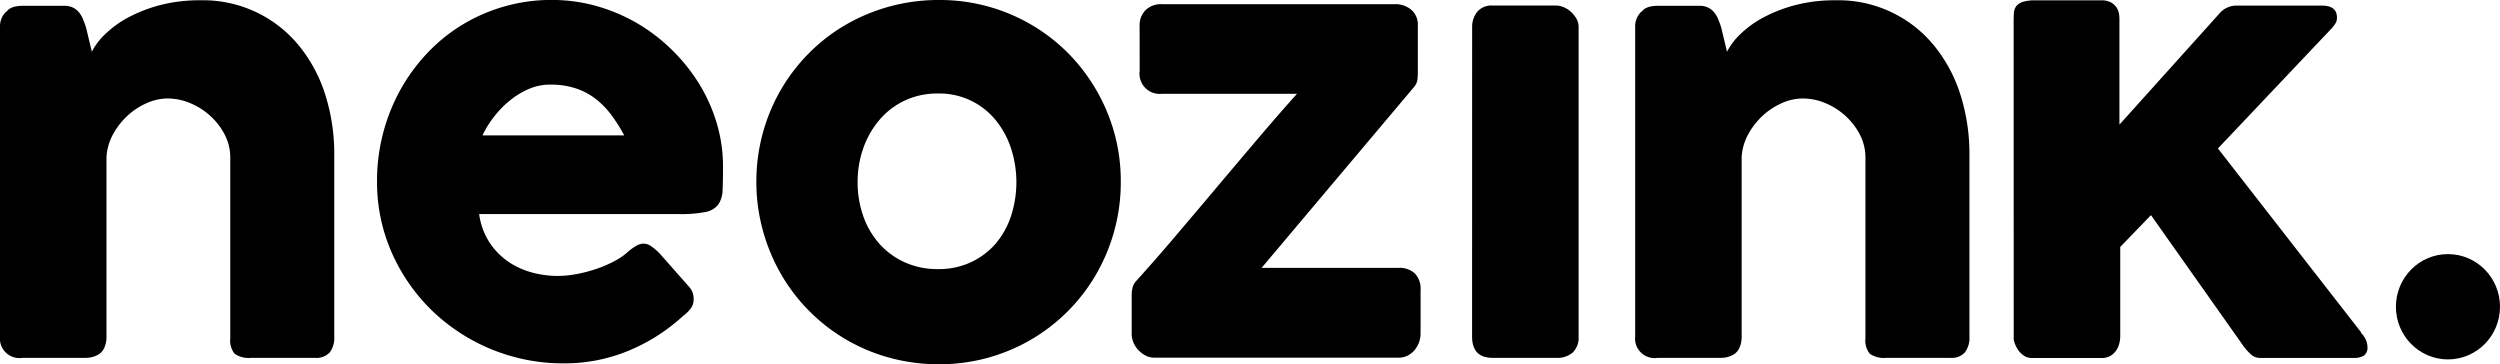 <svg xmlns="http://www.w3.org/2000/svg" width="139.214" height="20.284" viewBox="0 0 139.214 20.284"><g id="Grupo_88" data-name="Grupo 88" transform="translate(-51.533 -37.332)"><g id="Grupo_87" data-name="Grupo 87"><ellipse id="Elipse_10" data-name="Elipse 10" cx="2.898" cy="2.932" rx="2.898" ry="2.932" transform="translate(184.951 51.482)"></ellipse><path id="Trazado_73" data-name="Trazado 73" d="M51.935,37.918a.954.954,0,0,1,.425-.217,2.087,2.087,0,0,1,.424-.046h2.333a1.066,1.066,0,0,1,.48.1,1.039,1.039,0,0,1,.339.27,1.4,1.4,0,0,1,.224.386c.057.144.111.292.163.446l.324,1.356a3.69,3.69,0,0,1,.749-.986,5.728,5.728,0,0,1,1.283-.925,8.166,8.166,0,0,1,1.768-.685,8.673,8.673,0,0,1,2.24-.269,6.882,6.882,0,0,1,5.493,2.526,8.194,8.194,0,0,1,1.467,2.737,10.9,10.9,0,0,1,.5,3.341V56.071a1.342,1.342,0,0,1-.255.888,1,1,0,0,1-.811.3H65.514a1.383,1.383,0,0,1-.911-.224,1.171,1.171,0,0,1-.247-.873V46.107a2.746,2.746,0,0,0-.3-1.259,3.685,3.685,0,0,0-.8-1.051,3.834,3.834,0,0,0-1.121-.718,3.263,3.263,0,0,0-1.274-.263,2.878,2.878,0,0,0-1.135.248,3.815,3.815,0,0,0-1.066.687,4.036,4.036,0,0,0-.819,1.035,3.018,3.018,0,0,0-.378,1.29V56.118a1.484,1.484,0,0,1-.1.525.844.844,0,0,1-.3.4,1.435,1.435,0,0,1-.379.169,1.567,1.567,0,0,1-.408.047H52.784a1.088,1.088,0,0,1-1.251-1.19V38.8a1.123,1.123,0,0,1,.132-.539.972.972,0,0,1,.363-.386Z"></path><path id="Trazado_74" data-name="Trazado 74" d="M89.585,54.913a10.276,10.276,0,0,1-3.059,1.953,9.3,9.3,0,0,1-3.6.7,10.513,10.513,0,0,1-7.308-2.912,10.26,10.26,0,0,1-2.255-3.221,9.716,9.716,0,0,1-.835-4.033,10.465,10.465,0,0,1,1.275-5.02,10.136,10.136,0,0,1,1.483-2.047,9.39,9.39,0,0,1,1.954-1.6A9.628,9.628,0,0,1,79.589,37.7a9.48,9.48,0,0,1,2.673-.371,9.149,9.149,0,0,1,2.488.34,9.722,9.722,0,0,1,2.262.957,9.878,9.878,0,0,1,1.939,1.484,10.012,10.012,0,0,1,1.515,1.892,9.183,9.183,0,0,1,.98,2.194,8.362,8.362,0,0,1,.348,2.4q0,.8-.023,1.313a1.491,1.491,0,0,1-.24.812,1.168,1.168,0,0,1-.718.417,7.063,7.063,0,0,1-1.475.115H78.215a3.848,3.848,0,0,0,.625,1.654,3.913,3.913,0,0,0,1.09,1.057,4.323,4.323,0,0,0,1.312.564,5.511,5.511,0,0,0,1.313.17,5.892,5.892,0,0,0,1.143-.115,7.947,7.947,0,0,0,1.136-.31,6.3,6.3,0,0,0,1-.448,3.356,3.356,0,0,0,.734-.533A3.28,3.28,0,0,1,87,51a.766.766,0,0,1,.378-.1.736.736,0,0,1,.41.139,3.243,3.243,0,0,1,.471.4l1.638,1.854a1.029,1.029,0,0,1,.216.363,1.233,1.233,0,0,1,.047.332.847.847,0,0,1-.171.532A1.926,1.926,0,0,1,89.585,54.913ZM82.154,42.044a2.955,2.955,0,0,0-1.167.24,4.4,4.4,0,0,0-1.057.64,5.521,5.521,0,0,0-.889.912,5.59,5.59,0,0,0-.641,1.035h7.894a9.162,9.162,0,0,0-.7-1.112,4.744,4.744,0,0,0-.865-.9,3.716,3.716,0,0,0-1.112-.6A4.475,4.475,0,0,0,82.154,42.044Z"></path><path id="Trazado_75" data-name="Trazado 75" d="M93.651,47.466a10.254,10.254,0,0,1,.363-2.734,10.018,10.018,0,0,1,2.6-4.472,9.754,9.754,0,0,1,2.047-1.568,10.3,10.3,0,0,1,5.16-1.36,10.071,10.071,0,0,1,7.16,2.928,10.216,10.216,0,0,1,2.163,3.213,9.99,9.99,0,0,1,.8,3.993,10.169,10.169,0,0,1-.363,2.727,10.314,10.314,0,0,1-1.02,2.433,10.02,10.02,0,0,1-3.623,3.623,10.082,10.082,0,0,1-5.113,1.367,10.322,10.322,0,0,1-2.726-.355,9.986,9.986,0,0,1-4.481-2.588,9.971,9.971,0,0,1-1.576-2.047,10.314,10.314,0,0,1-1.02-2.433A10.169,10.169,0,0,1,93.651,47.466Zm5.639,0a5.638,5.638,0,0,0,.317,1.908,4.608,4.608,0,0,0,.9,1.538,4.233,4.233,0,0,0,1.406,1.027,4.424,4.424,0,0,0,1.861.378,4.252,4.252,0,0,0,1.816-.378,4.119,4.119,0,0,0,1.375-1.027,4.559,4.559,0,0,0,.864-1.538,6.106,6.106,0,0,0,0-3.793,4.89,4.89,0,0,0-.864-1.575,4.037,4.037,0,0,0-3.191-1.467,4.265,4.265,0,0,0-1.861.393,4.212,4.212,0,0,0-1.406,1.074,4.942,4.942,0,0,0-.9,1.575A5.622,5.622,0,0,0,99.29,47.466Z"></path><path id="Trazado_76" data-name="Trazado 76" d="M114.993,38.769a1.18,1.18,0,0,1,.332-.873,1.22,1.22,0,0,1,.9-.332h13.009a1.361,1.361,0,0,1,.872.3,1.084,1.084,0,0,1,.379.9v2.688a2.552,2.552,0,0,1-.024.324.775.775,0,0,1-.162.371l-8.512,10.1h7.632a1.275,1.275,0,0,1,.888.3,1.227,1.227,0,0,1,.332.951v2.425a1.444,1.444,0,0,1-.332.9,1.258,1.258,0,0,1-.386.309,1.082,1.082,0,0,1-.5.116H115.8a1.013,1.013,0,0,1-.471-.116,1.533,1.533,0,0,1-.4-.3,1.4,1.4,0,0,1-.278-.425,1.249,1.249,0,0,1-.1-.487V53.8a2.114,2.114,0,0,1,.039-.417.914.914,0,0,1,.224-.417q1.034-1.143,2.17-2.479t2.294-2.712q1.159-1.375,2.3-2.719t2.178-2.5h-7.524a1.126,1.126,0,0,1-1.235-1.283Z"></path><path id="Trazado_77" data-name="Trazado 77" d="M133.51,38.847a1.337,1.337,0,0,1,.278-.851,1.03,1.03,0,0,1,.865-.355h3.538a1.1,1.1,0,0,1,.4.085,1.373,1.373,0,0,1,.4.247,1.606,1.606,0,0,1,.316.379.93.93,0,0,1,.132.495V56.071a1.153,1.153,0,0,1-.324.888,1.315,1.315,0,0,1-.927.3h-3.538q-1.143,0-1.143-1.19Z"></path><path id="Trazado_78" data-name="Trazado 78" d="M142.99,37.918a.957.957,0,0,1,.426-.217,2.079,2.079,0,0,1,.424-.046h2.333a1.061,1.061,0,0,1,.479.1,1.029,1.029,0,0,1,.339.27,1.433,1.433,0,0,1,.225.386c.057.144.111.292.162.446l.324,1.356a3.7,3.7,0,0,1,.75-.986,5.721,5.721,0,0,1,1.282-.925,8.166,8.166,0,0,1,1.768-.685,8.673,8.673,0,0,1,2.24-.269,6.878,6.878,0,0,1,5.493,2.526,8.194,8.194,0,0,1,1.467,2.737,10.9,10.9,0,0,1,.5,3.341V56.071a1.342,1.342,0,0,1-.255.888,1,1,0,0,1-.811.3H156.57a1.387,1.387,0,0,1-.912-.224,1.171,1.171,0,0,1-.247-.873V46.107a2.745,2.745,0,0,0-.3-1.259,3.688,3.688,0,0,0-.8-1.051,3.816,3.816,0,0,0-1.12-.718,3.264,3.264,0,0,0-1.275-.263,2.882,2.882,0,0,0-1.135.248,3.815,3.815,0,0,0-1.066.687,4.079,4.079,0,0,0-.819,1.035,3.032,3.032,0,0,0-.378,1.29V56.118a1.462,1.462,0,0,1-.1.525.844.844,0,0,1-.3.4,1.416,1.416,0,0,1-.378.169,1.581,1.581,0,0,1-.409.047H143.84a1.086,1.086,0,0,1-1.251-1.19V38.8a1.133,1.133,0,0,1,.131-.539.979.979,0,0,1,.363-.386Z"></path><path id="Trazado_79" data-name="Trazado 79" d="M163.664,38.525c0-.175.006-.335.016-.479a.685.685,0,0,1,.131-.371.741.741,0,0,1,.363-.239,2.217,2.217,0,0,1,.7-.085h3.692a1.05,1.05,0,0,1,.487.1.9.9,0,0,1,.309.255.861.861,0,0,1,.155.332,1.627,1.627,0,0,1,.038.333v5.9l5.562-6.18a1.246,1.246,0,0,1,.958-.448h4.742q.851,0,.85.664a.627.627,0,0,1-.054.279,1.774,1.774,0,0,1-.224.308l-6.35,6.705,7.988,10.258h-.032a1.271,1.271,0,0,1,.287.409,1.048,1.048,0,0,1,.084.379.55.55,0,0,1-.192.486,1.04,1.04,0,0,1-.581.132h-5.221a.746.746,0,0,1-.5-.2,3.276,3.276,0,0,1-.509-.6l-5.052-7.152L169.6,51.081v4.99a1.751,1.751,0,0,1-.038.324,1.214,1.214,0,0,1-.154.4,1.072,1.072,0,0,1-.317.331.906.906,0,0,1-.526.14h-3.877a.788.788,0,0,1-.479-.147,1.206,1.206,0,0,1-.316-.332,1.635,1.635,0,0,1-.171-.348,1.05,1.05,0,0,1-.054-.193Z"></path></g></g></svg>